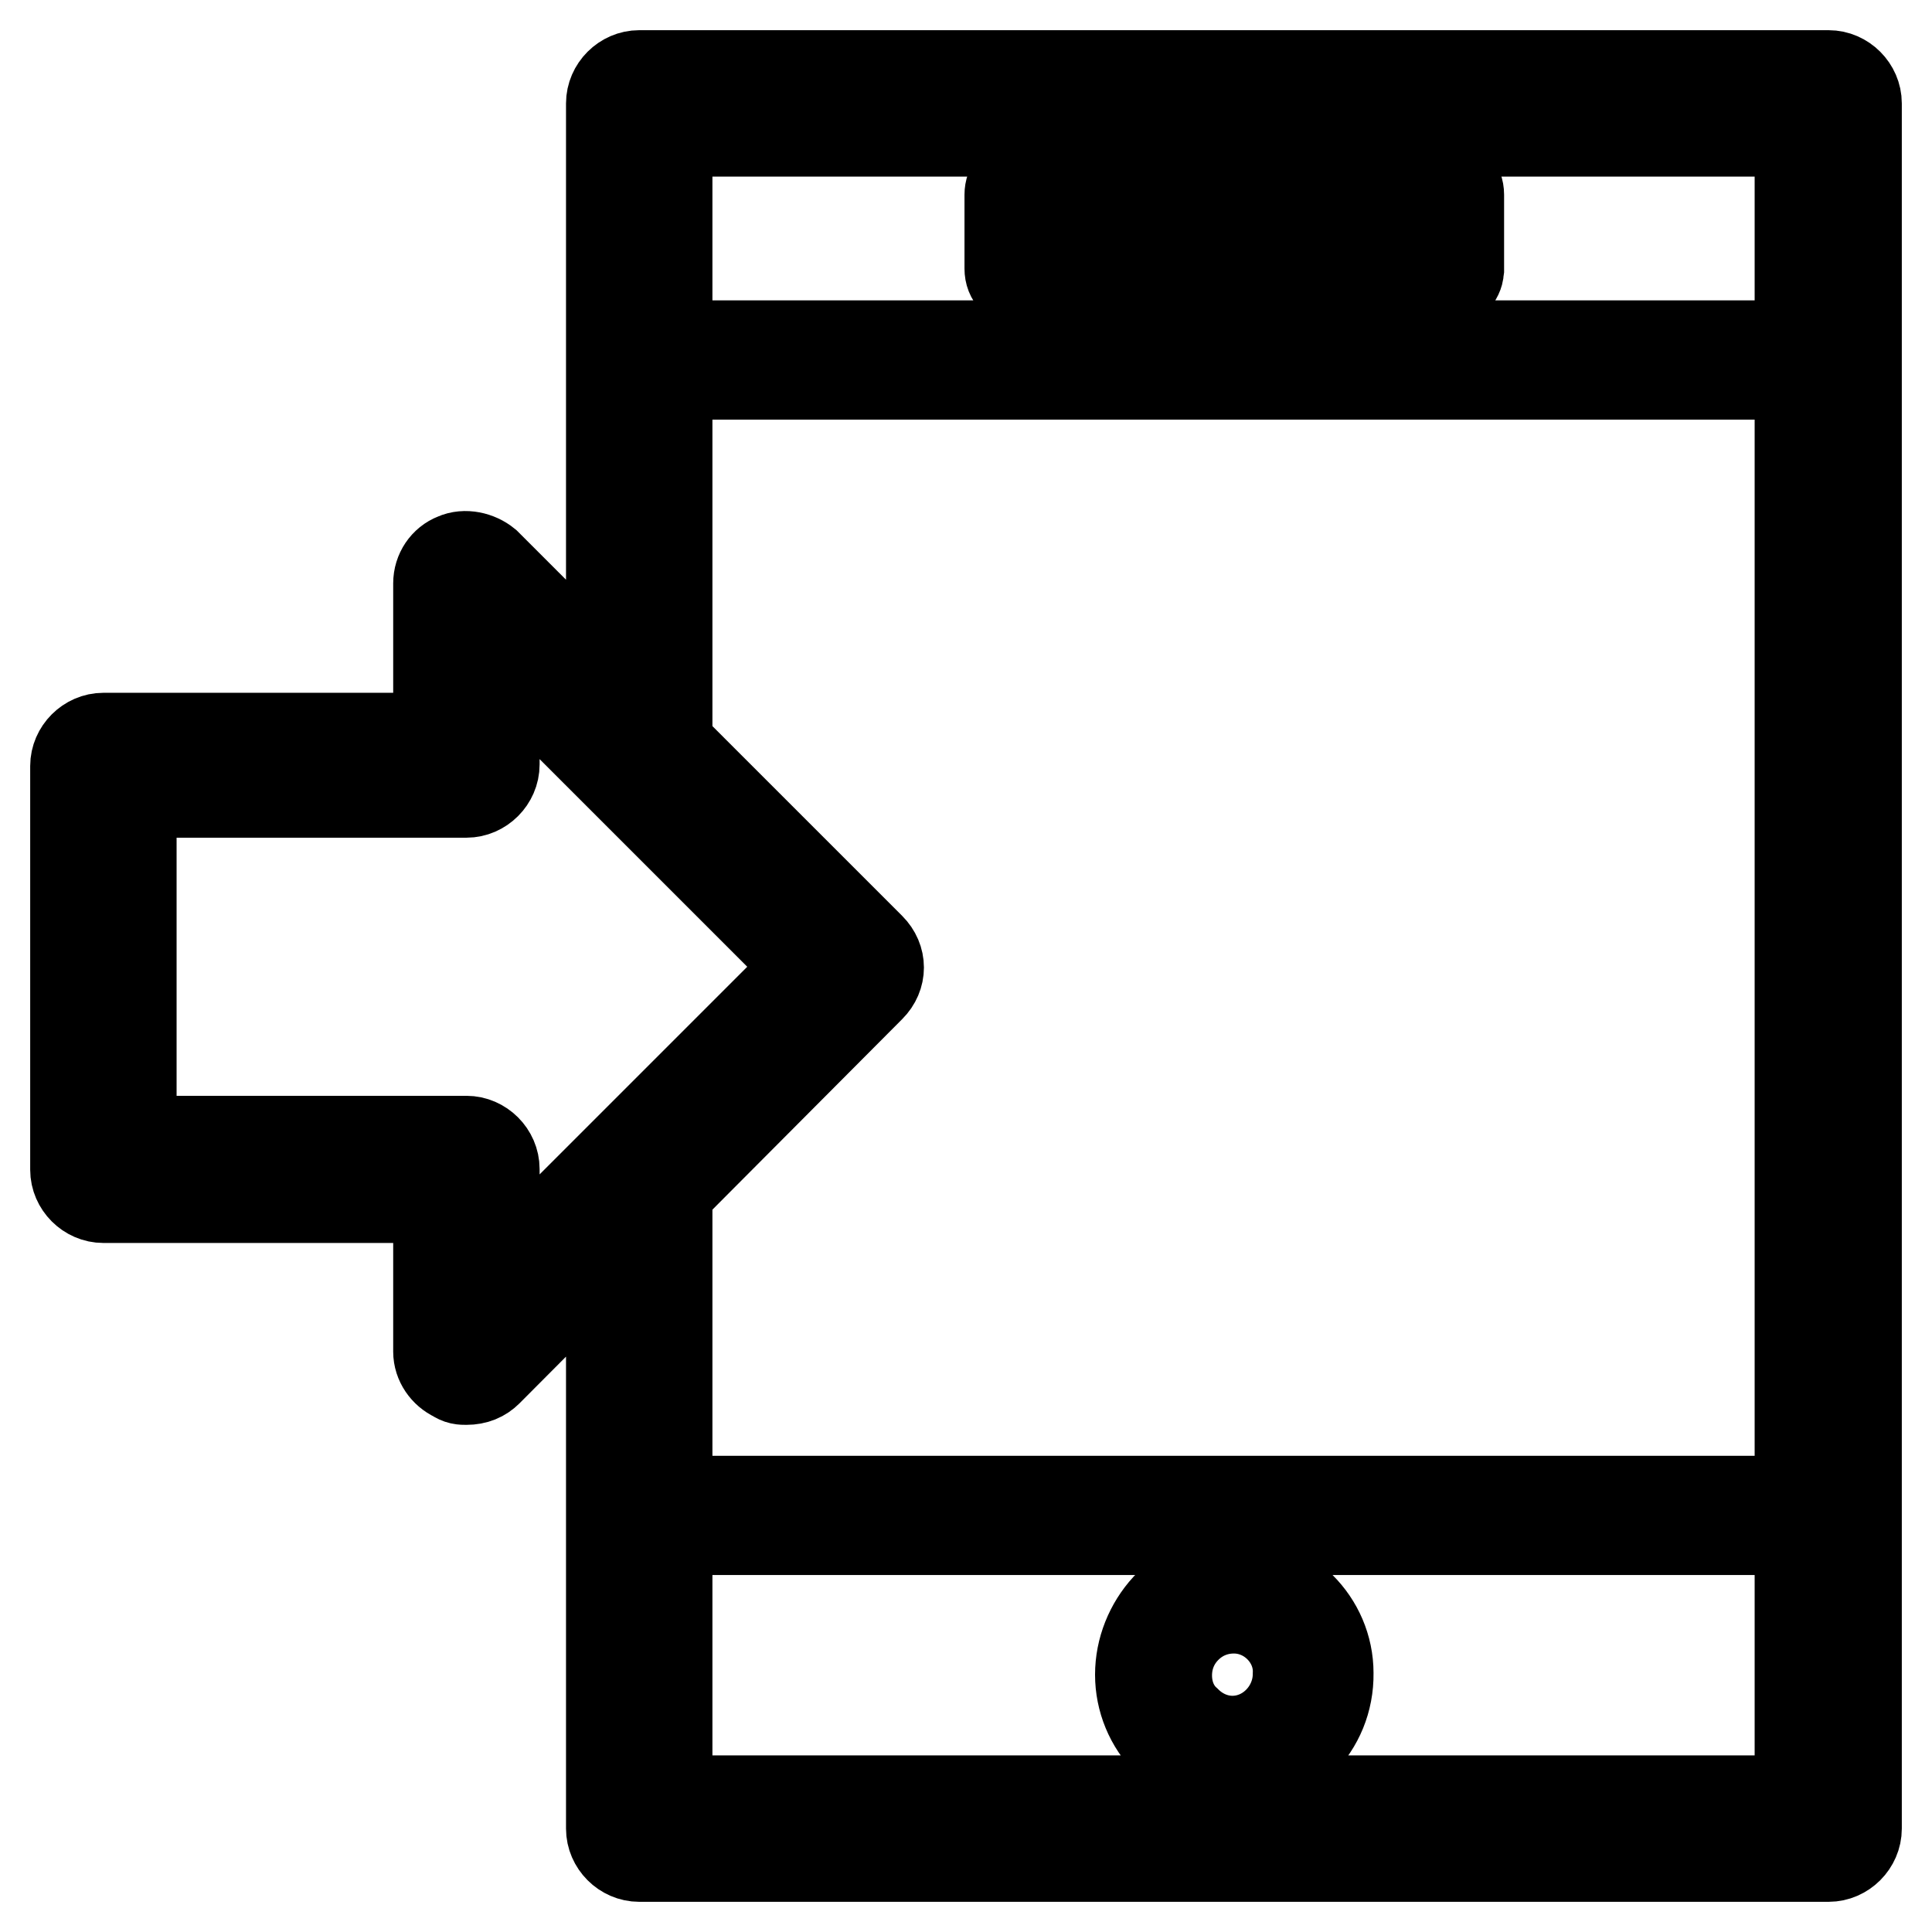 <?xml version="1.0" encoding="utf-8"?>
<!-- Svg Vector Icons : http://www.onlinewebfonts.com/icon -->
<!DOCTYPE svg PUBLIC "-//W3C//DTD SVG 1.1//EN" "http://www.w3.org/Graphics/SVG/1.1/DTD/svg11.dtd">
<svg version="1.1" xmlns="http://www.w3.org/2000/svg" xmlns:xlink="http://www.w3.org/1999/xlink" x="0px" y="0px" viewBox="0 0 256 256" enable-background="new 0 0 256 256" xml:space="preserve">
<g> <path stroke-width="12" fill-opacity="0" stroke="#000000"  d="M61.8,182.8c-0.6,0-0.9,0-1.5-0.4c-1.3-0.6-2.2-1.9-2.2-3.3v-20.4H13.7c-2,0-3.7-1.7-3.7-3.7v-53.5 c0-2,1.7-3.7,3.7-3.7h44.4V77.3c0-1.5,0.9-2.8,2.2-3.3c1.3-0.6,3-0.2,4.1,0.7l50.9,50.9c1.5,1.5,1.5,3.7,0,5.2l-50.7,50.9 C63.9,182.4,63,182.8,61.8,182.8z M17.4,151.2h44.4c2,0,3.7,1.7,3.7,3.7v15.2l42-42l-42-42v15.2c0,2-1.7,3.7-3.7,3.7H17.4V151.2z  M163.5,234.5c-3.3,0-6.5-1.3-8.7-3.7c-2.4-2.4-3.7-5.6-3.7-8.9s1.3-6.5,3.5-8.9c2.4-2.4,5.6-3.7,8.9-3.7c6.9,0,12.5,5.6,12.5,12.4 C176.1,228.9,170.4,234.5,163.5,234.5L163.5,234.5z M163.5,213.1c-2.4,0-4.6,0.9-6.3,2.6c-1.7,1.7-2.6,3.9-2.6,6.3s0.9,4.6,2.6,6.1 c1.7,1.7,3.9,2.6,6.1,2.6c4.8,0,8.7-4.1,8.7-8.9C172.2,217.2,168.3,213.1,163.5,213.1L163.5,213.1z M191.4,37.5h-55.7 c-1.1,0-1.9-0.7-1.9-1.9v-9.8c0-1.1,0.7-1.9,1.9-1.9h55.7c1.1,0,1.9,0.7,1.9,1.9v10C193.2,36.8,192.5,37.5,191.4,37.5z M137.5,33.8 h52v-6.1h-52V33.8z M242.3,246H84.7c-2,0-3.7-1.7-3.7-3.7v-86c0-2,1.7-3.7,3.7-3.7c2,0,3.7,1.7,3.7,3.7v82.3h150.1V17.4H88.4v82.7 c0,2-1.7,3.7-3.7,3.7c-2,0-3.7-1.7-3.7-3.7V13.7c0-2,1.7-3.7,3.7-3.7h157.6c2,0,3.7,1.7,3.7,3.7v228.6 C246,244.3,244.3,246,242.3,246z M242.3,49.6H84.7c-1.1,0-1.9-0.7-1.9-1.9c0-1.1,0.7-1.9,1.9-1.9h157.6c1.1,0,1.9,0.7,1.9,1.9 C244.1,48.7,243.4,49.6,242.3,49.6z M242.3,202.7H84.7c-1.1,0-1.9-0.7-1.9-1.9c0-1.1,0.7-1.9,1.9-1.9h157.6c1.1,0,1.9,0.7,1.9,1.9 C244.1,202,243.4,202.7,242.3,202.7z"/></g>
</svg>